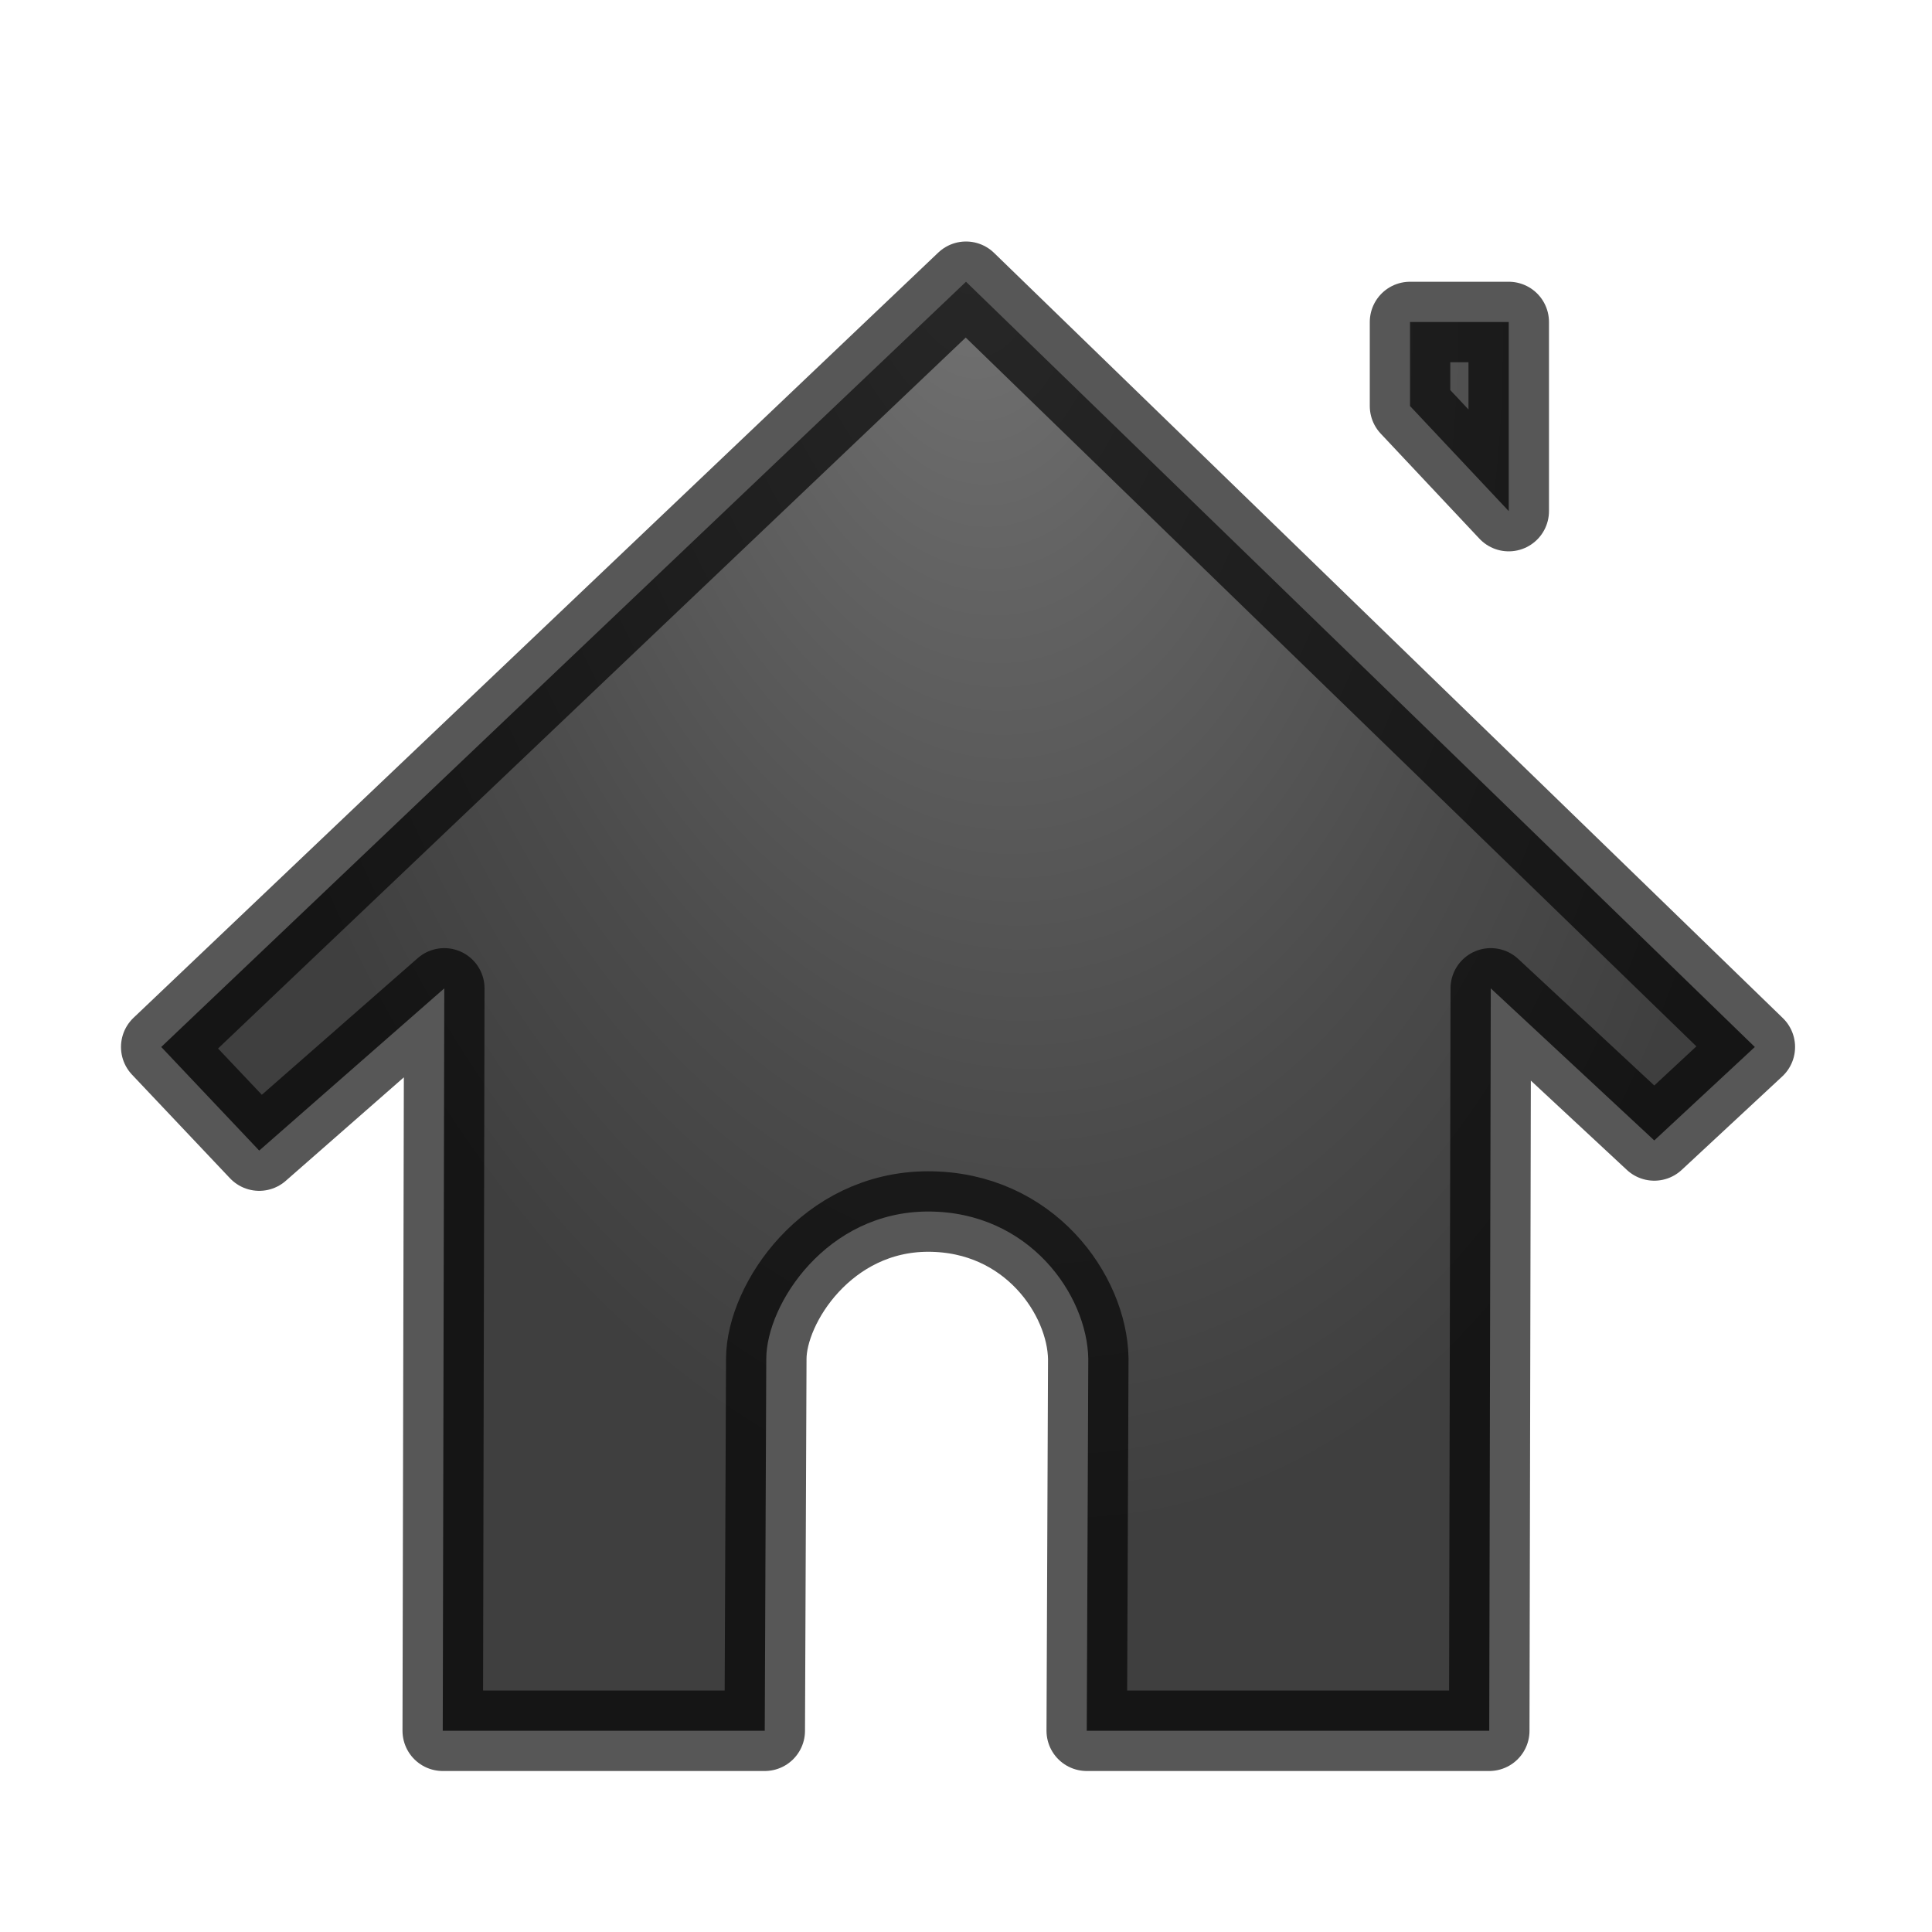 <svg height="24" width="24" xmlns="http://www.w3.org/2000/svg" xmlns:xlink="http://www.w3.org/1999/xlink"><radialGradient id="a" cx="1.967" cy="3.381" gradientTransform="matrix(-1.003 .125 -.202 -1.617 14.655 8.218)" gradientUnits="userSpaceOnUse" r="9.898"><stop offset="0" stop-color="#737373"/><stop offset=".262" stop-color="#636363"/><stop offset=".705" stop-color="#4b4b4b"/><stop offset="1" stop-color="#3f3f3f"/></radialGradient><path d="m12 3.5-9.997 9.506 1.217 1.287 2.299-2.015-.019 9.222h4l.019-4.623c.003-.679.751-1.827 2.011-1.827 1.26 0 1.975 1.041 1.989 1.827l-.019 4.623h5l.019-9.222 2.031 1.889 1.249-1.161zm5.516.5v1.044l1.226 1.305v-2.349z" fill="url(#a)"/><path d="m12 3.5-9.997 9.506 1.217 1.287 2.299-2.015-.019 9.222h4l.019-4.623c.003-.679.751-1.827 2.011-1.827 1.26 0 1.975 1.041 1.989 1.827l-.019 4.623h5l.019-9.222 2.031 1.889 1.249-1.161zm5.516.5v1.044l1.226 1.305v-2.349z" fill="none" opacity=".66" stroke="#000" stroke-linecap="round" stroke-linejoin="round"/></svg>